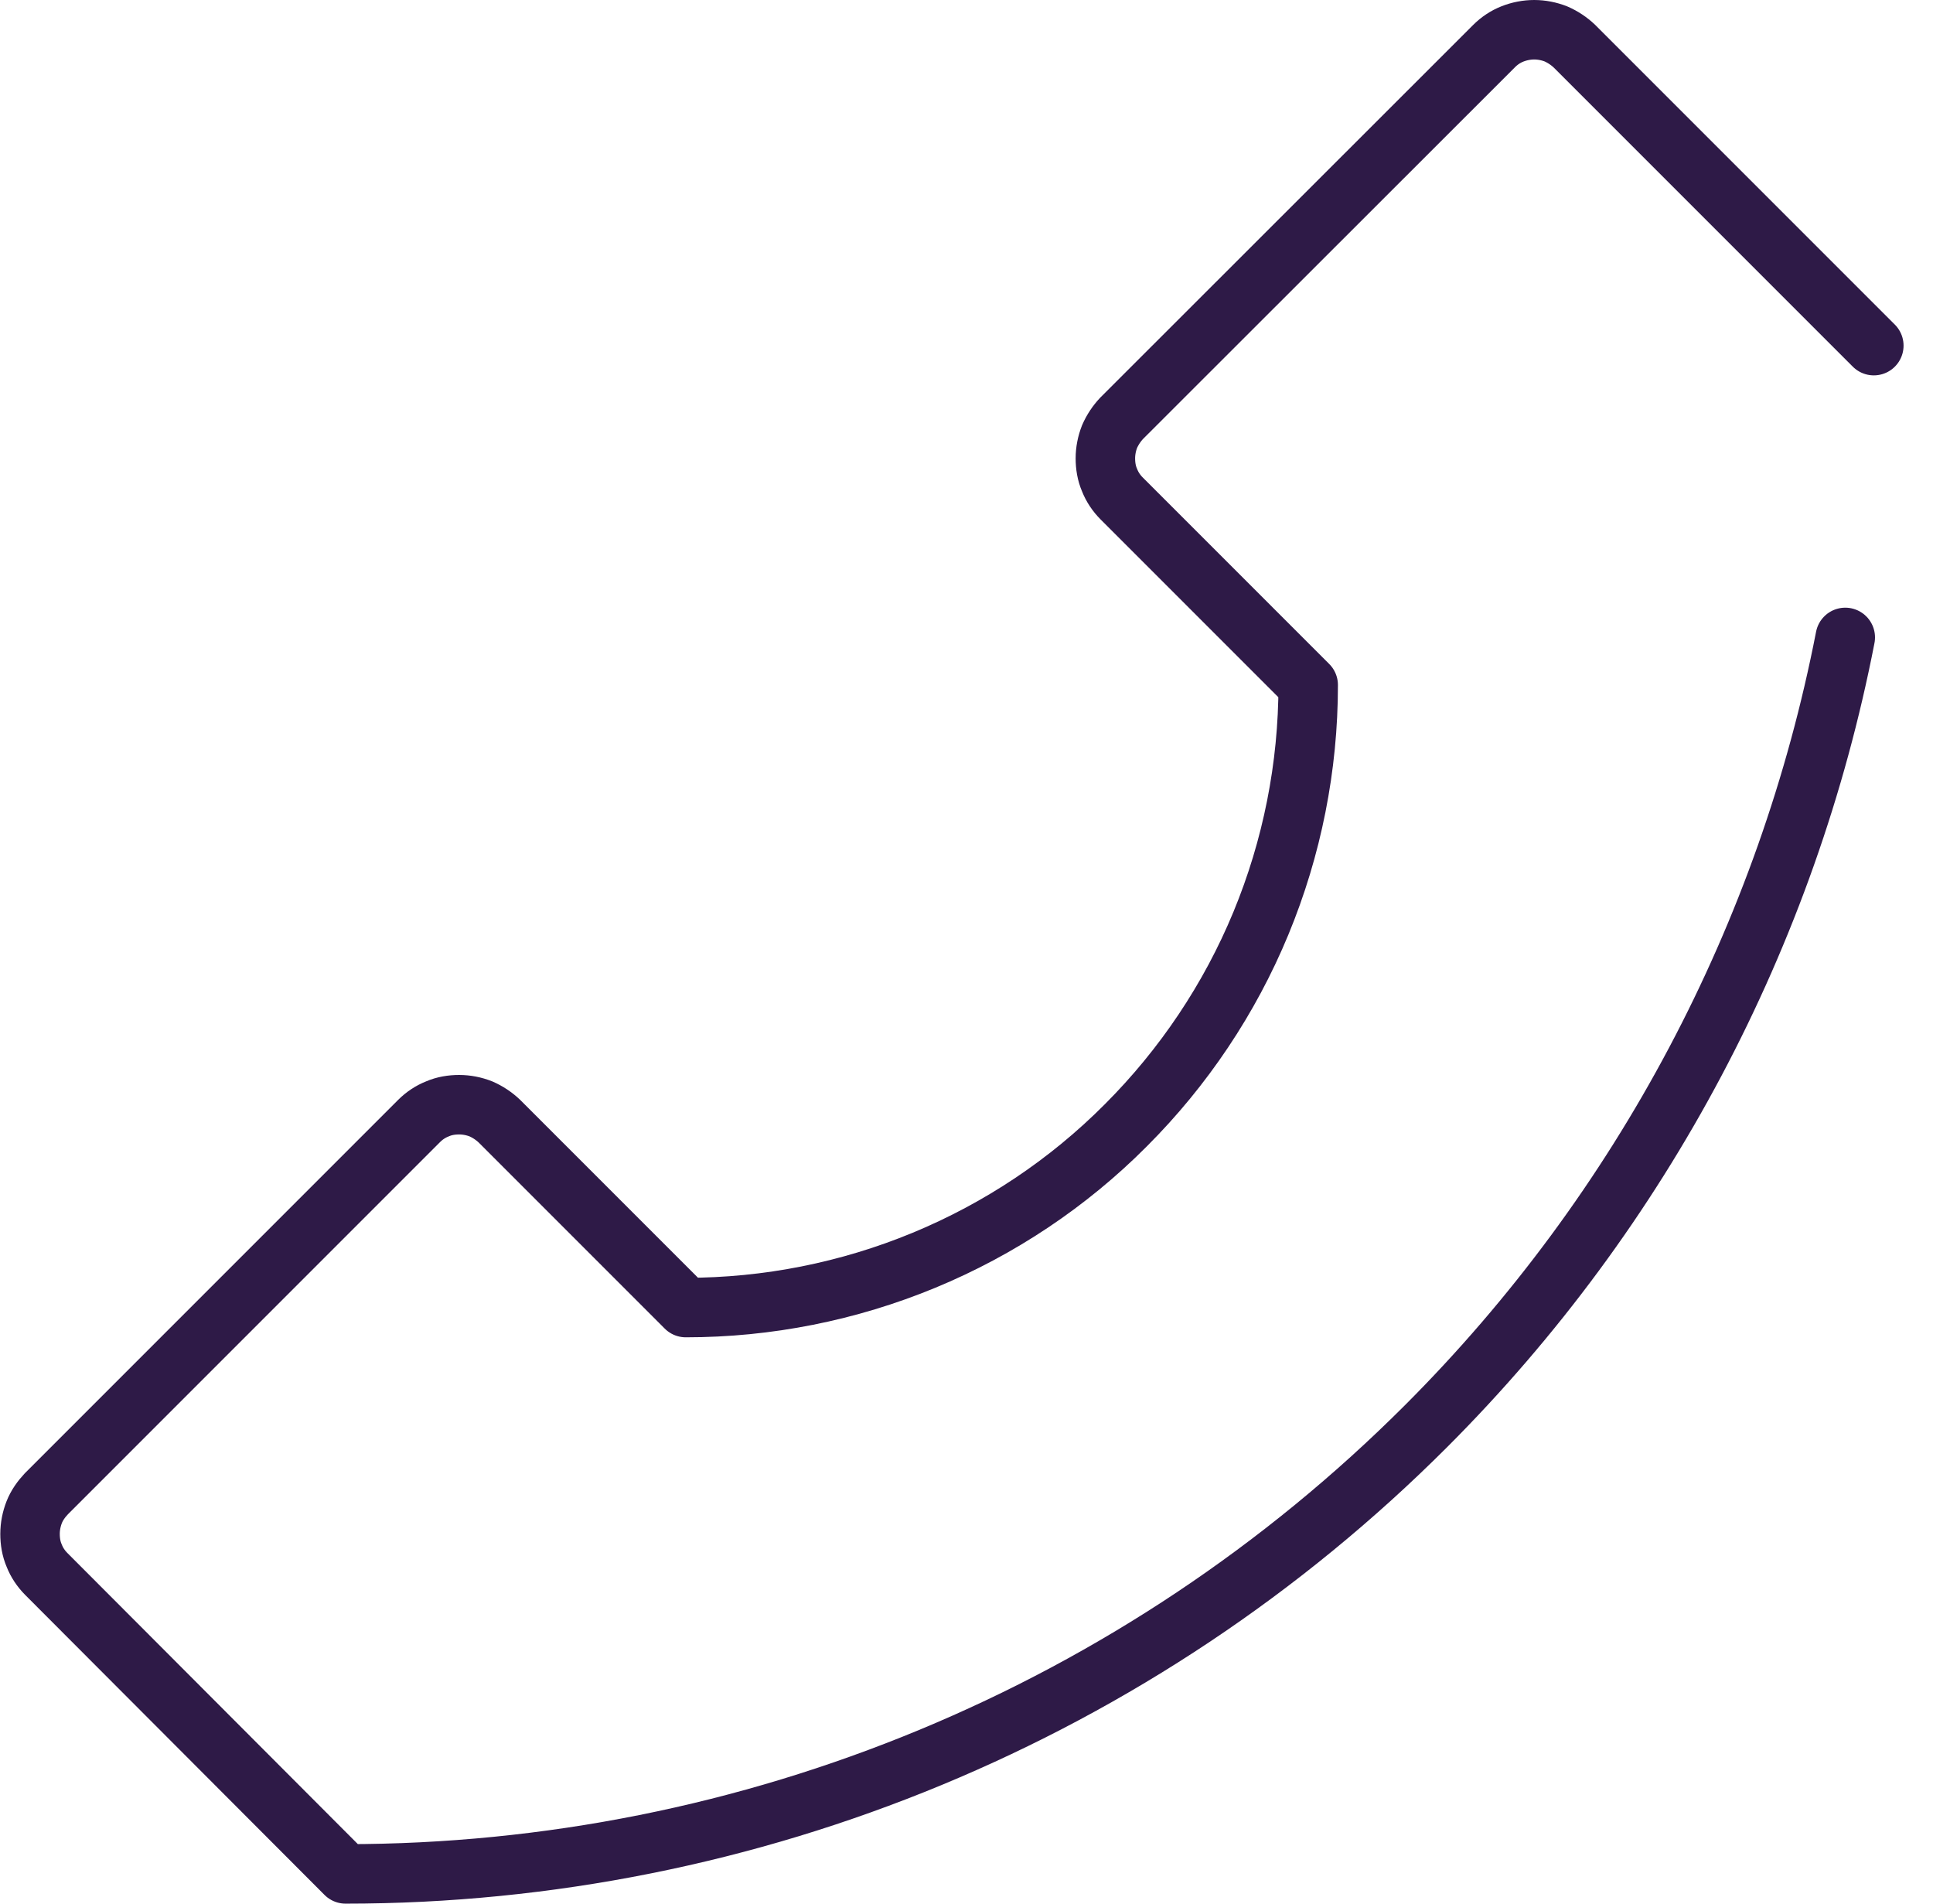 <svg width="65" height="64" viewBox="0 0 65 64" fill="none" xmlns="http://www.w3.org/2000/svg">
<path d="M62.05 21.43C60.11 31.4 55.24 40.66 47.95 47.95C38.32 57.58 25.25 63 11.62 63L1.56 52.92C1.38 52.74 1.24 52.53 1.15 52.3C1.05 52.07 1.01 51.82 1.01 51.57C1.01 51.32 1.06 51.07 1.15 50.84C1.24 50.61 1.39 50.4 1.56 50.22L14.09 37.69C14.27 37.51 14.48 37.37 14.71 37.28C14.94 37.18 15.19 37.14 15.44 37.14C15.69 37.14 15.94 37.19 16.17 37.28C16.4 37.38 16.61 37.52 16.79 37.69L23.06 43.96C25.81 43.96 28.53 43.42 31.07 42.37C33.61 41.32 35.92 39.78 37.86 37.83C39.8 35.89 41.35 33.58 42.4 31.04C43.45 28.5 43.99 25.78 43.99 23.03L37.72 16.76C37.54 16.58 37.4 16.37 37.31 16.14C37.21 15.91 37.17 15.66 37.17 15.41C37.17 15.16 37.22 14.91 37.31 14.68C37.41 14.45 37.55 14.24 37.72 14.06L50.24 1.55C50.42 1.37 50.63 1.23 50.86 1.14C51.09 1.05 51.34 1 51.59 1C51.84 1 52.09 1.05 52.32 1.14C52.55 1.24 52.76 1.38 52.94 1.55L63.01 11.62" stroke="#2E1A47" stroke-width="2" stroke-linecap="round" stroke-linejoin="round"/>
</svg>
